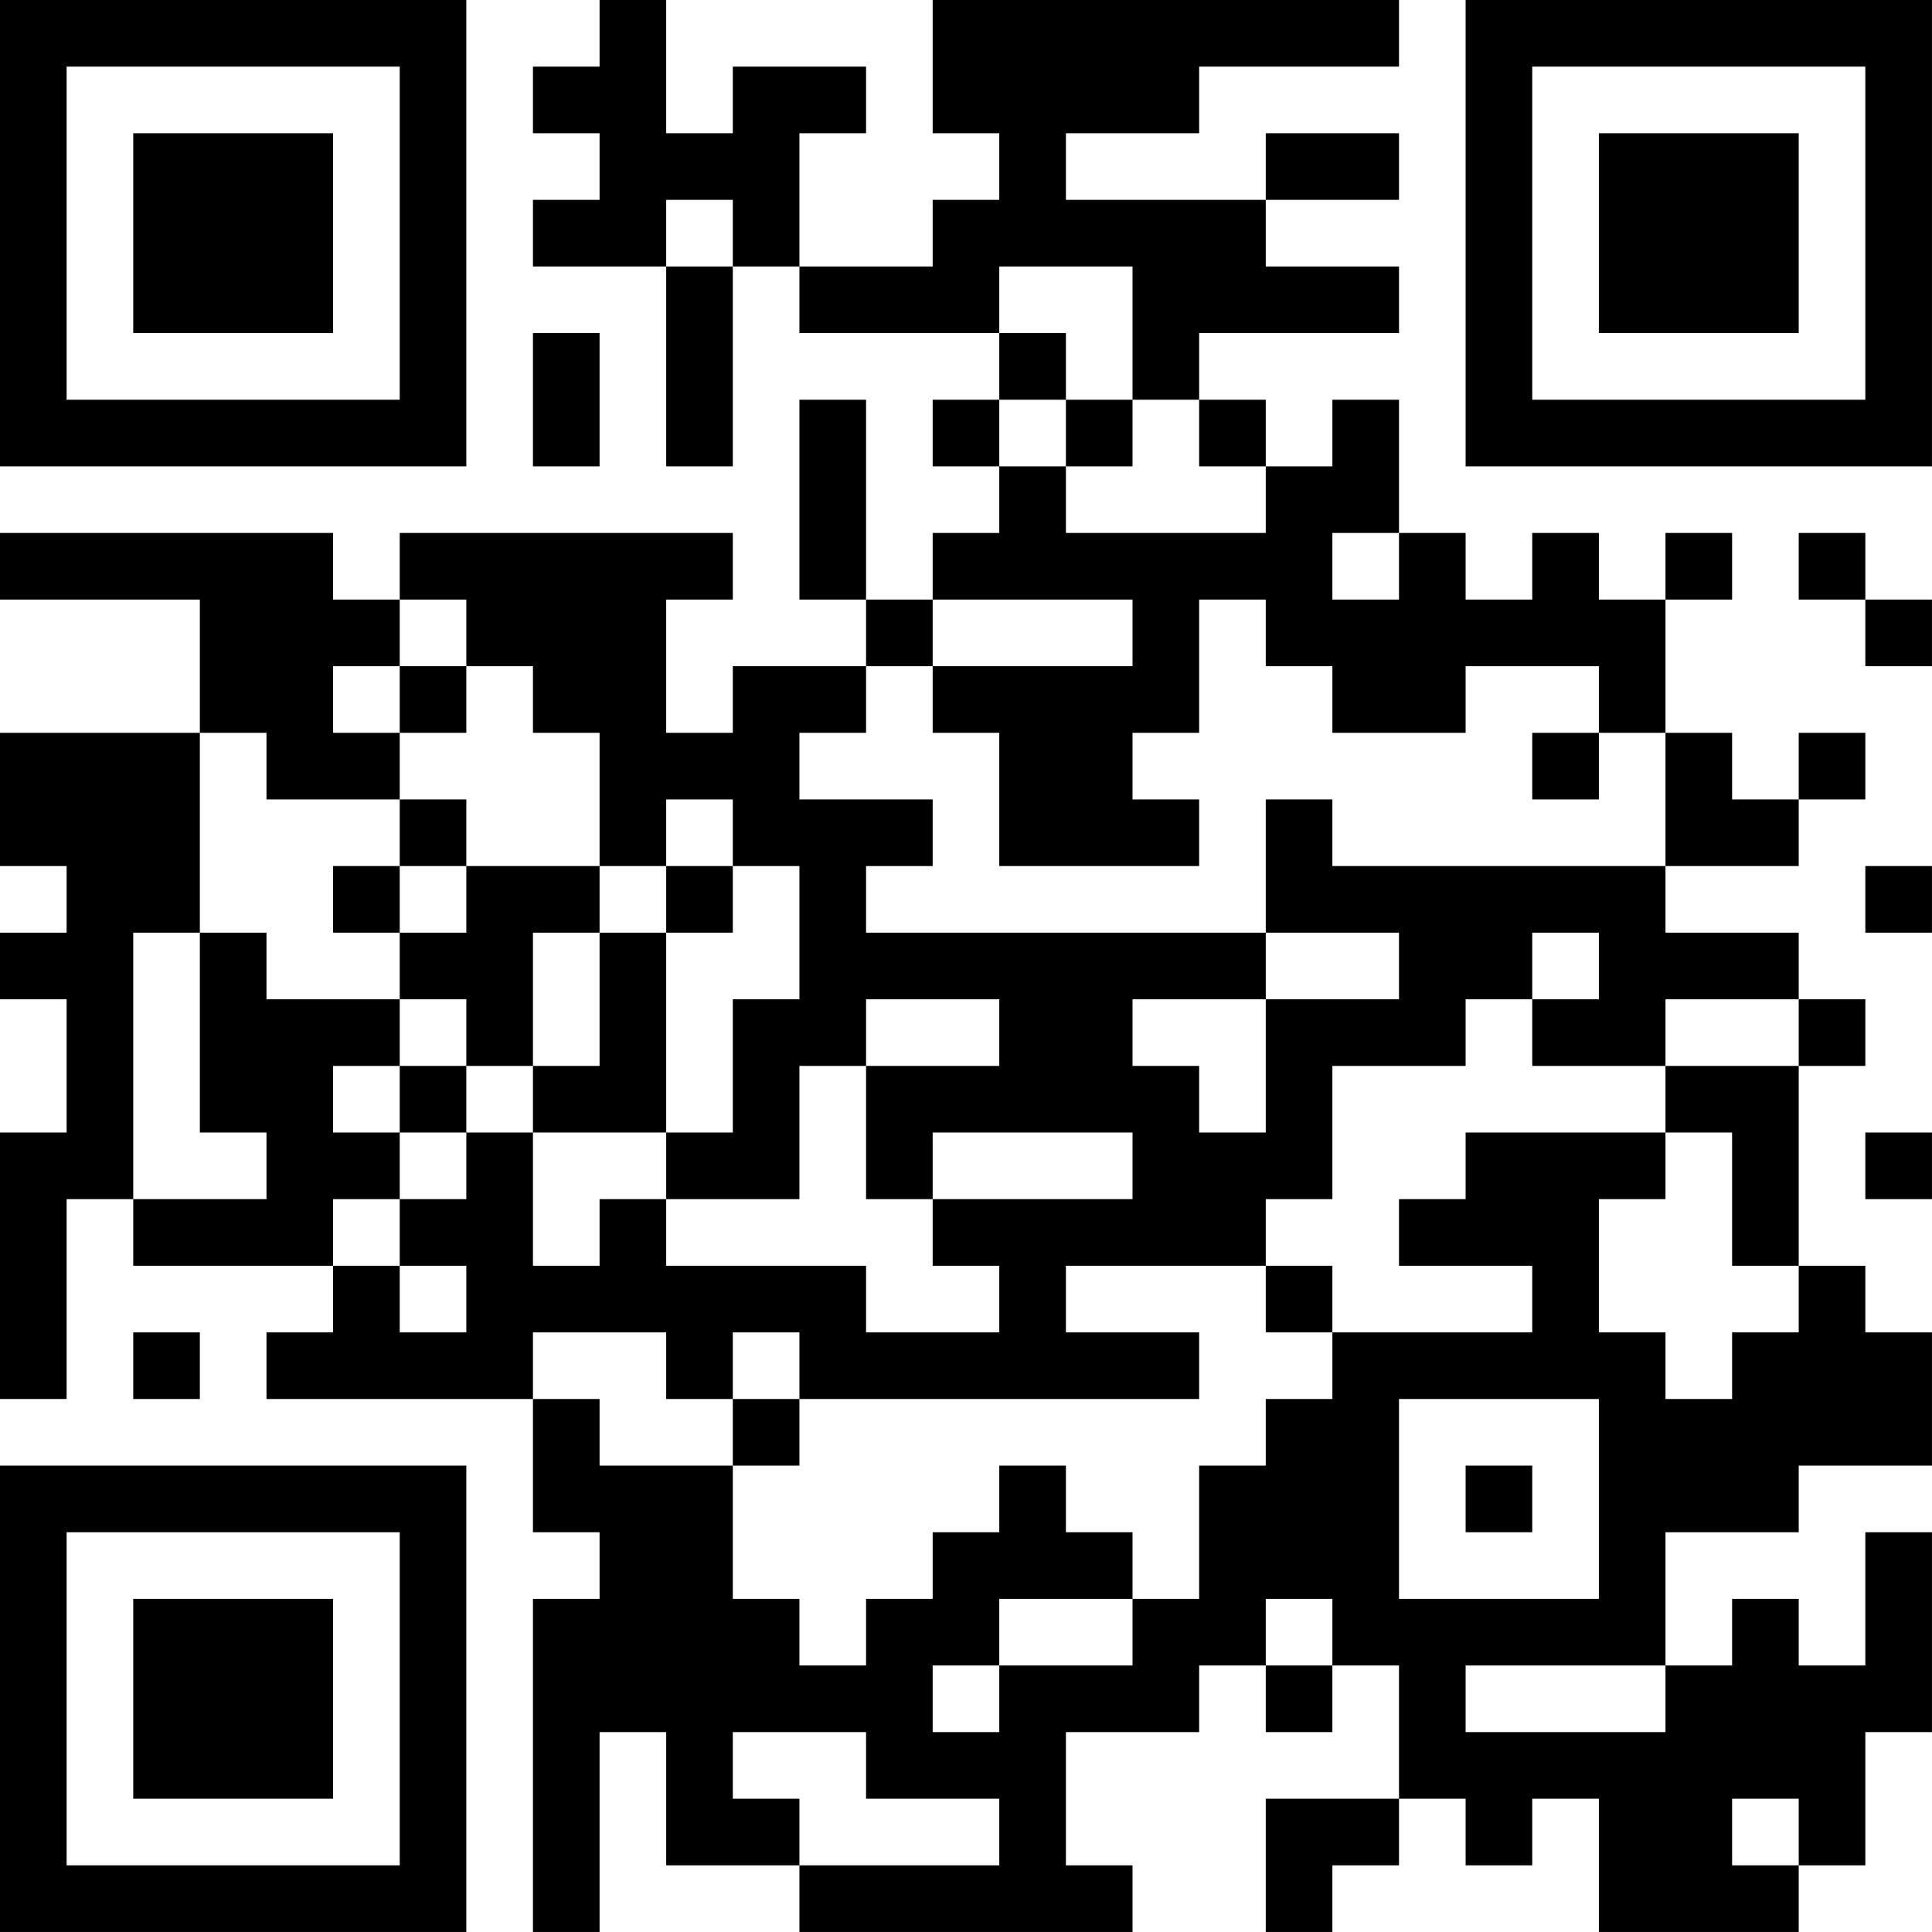 <?xml version="1.0" encoding="UTF-8"?>
<svg xmlns="http://www.w3.org/2000/svg" version="1.1" width="500" height="500" viewBox="0 0 500 500"><rect x="0" y="0" width="500" height="500" fill="#ffffff"/><g transform="scale(17.241)"><g transform="translate(0,0)"><path fill-rule="evenodd" d="M9 0L9 1L8 1L8 2L9 2L9 3L8 3L8 4L10 4L10 7L11 7L11 4L12 4L12 5L15 5L15 6L14 6L14 7L15 7L15 8L14 8L14 9L13 9L13 6L12 6L12 9L13 9L13 10L11 10L11 11L10 11L10 9L11 9L11 8L6 8L6 9L5 9L5 8L0 8L0 9L3 9L3 11L0 11L0 13L1 13L1 14L0 14L0 15L1 15L1 17L0 17L0 21L1 21L1 18L2 18L2 19L5 19L5 20L4 20L4 21L8 21L8 23L9 23L9 24L8 24L8 29L9 29L9 26L10 26L10 28L12 28L12 29L17 29L17 28L16 28L16 26L18 26L18 25L19 25L19 26L20 26L20 25L21 25L21 27L19 27L19 29L20 29L20 28L21 28L21 27L22 27L22 28L23 28L23 27L24 27L24 29L27 29L27 28L28 28L28 26L29 26L29 23L28 23L28 25L27 25L27 24L26 24L26 25L25 25L25 23L27 23L27 22L29 22L29 20L28 20L28 19L27 19L27 16L28 16L28 15L27 15L27 14L25 14L25 13L27 13L27 12L28 12L28 11L27 11L27 12L26 12L26 11L25 11L25 9L26 9L26 8L25 8L25 9L24 9L24 8L23 8L23 9L22 9L22 8L21 8L21 6L20 6L20 7L19 7L19 6L18 6L18 5L21 5L21 4L19 4L19 3L21 3L21 2L19 2L19 3L16 3L16 2L18 2L18 1L21 1L21 0L14 0L14 2L15 2L15 3L14 3L14 4L12 4L12 2L13 2L13 1L11 1L11 2L10 2L10 0ZM10 3L10 4L11 4L11 3ZM15 4L15 5L16 5L16 6L15 6L15 7L16 7L16 8L19 8L19 7L18 7L18 6L17 6L17 4ZM8 5L8 7L9 7L9 5ZM16 6L16 7L17 7L17 6ZM20 8L20 9L21 9L21 8ZM27 8L27 9L28 9L28 10L29 10L29 9L28 9L28 8ZM6 9L6 10L5 10L5 11L6 11L6 12L4 12L4 11L3 11L3 14L2 14L2 18L4 18L4 17L3 17L3 14L4 14L4 15L6 15L6 16L5 16L5 17L6 17L6 18L5 18L5 19L6 19L6 20L7 20L7 19L6 19L6 18L7 18L7 17L8 17L8 19L9 19L9 18L10 18L10 19L13 19L13 20L15 20L15 19L14 19L14 18L17 18L17 17L14 17L14 18L13 18L13 16L15 16L15 15L13 15L13 16L12 16L12 18L10 18L10 17L11 17L11 15L12 15L12 13L11 13L11 12L10 12L10 13L9 13L9 11L8 11L8 10L7 10L7 9ZM14 9L14 10L13 10L13 11L12 11L12 12L14 12L14 13L13 13L13 14L19 14L19 15L17 15L17 16L18 16L18 17L19 17L19 15L21 15L21 14L19 14L19 12L20 12L20 13L25 13L25 11L24 11L24 10L22 10L22 11L20 11L20 10L19 10L19 9L18 9L18 11L17 11L17 12L18 12L18 13L15 13L15 11L14 11L14 10L17 10L17 9ZM6 10L6 11L7 11L7 10ZM23 11L23 12L24 12L24 11ZM6 12L6 13L5 13L5 14L6 14L6 15L7 15L7 16L6 16L6 17L7 17L7 16L8 16L8 17L10 17L10 14L11 14L11 13L10 13L10 14L9 14L9 13L7 13L7 12ZM6 13L6 14L7 14L7 13ZM28 13L28 14L29 14L29 13ZM8 14L8 16L9 16L9 14ZM23 14L23 15L22 15L22 16L20 16L20 18L19 18L19 19L16 19L16 20L18 20L18 21L12 21L12 20L11 20L11 21L10 21L10 20L8 20L8 21L9 21L9 22L11 22L11 24L12 24L12 25L13 25L13 24L14 24L14 23L15 23L15 22L16 22L16 23L17 23L17 24L15 24L15 25L14 25L14 26L15 26L15 25L17 25L17 24L18 24L18 22L19 22L19 21L20 21L20 20L23 20L23 19L21 19L21 18L22 18L22 17L25 17L25 18L24 18L24 20L25 20L25 21L26 21L26 20L27 20L27 19L26 19L26 17L25 17L25 16L27 16L27 15L25 15L25 16L23 16L23 15L24 15L24 14ZM28 17L28 18L29 18L29 17ZM19 19L19 20L20 20L20 19ZM2 20L2 21L3 21L3 20ZM11 21L11 22L12 22L12 21ZM21 21L21 24L24 24L24 21ZM22 22L22 23L23 23L23 22ZM19 24L19 25L20 25L20 24ZM22 25L22 26L25 26L25 25ZM11 26L11 27L12 27L12 28L15 28L15 27L13 27L13 26ZM26 27L26 28L27 28L27 27ZM0 0L0 7L7 7L7 0ZM1 1L1 6L6 6L6 1ZM2 2L2 5L5 5L5 2ZM22 0L22 7L29 7L29 0ZM23 1L23 6L28 6L28 1ZM24 2L24 5L27 5L27 2ZM0 22L0 29L7 29L7 22ZM1 23L1 28L6 28L6 23ZM2 24L2 27L5 27L5 24Z" fill="#000000"/></g></g></svg>
